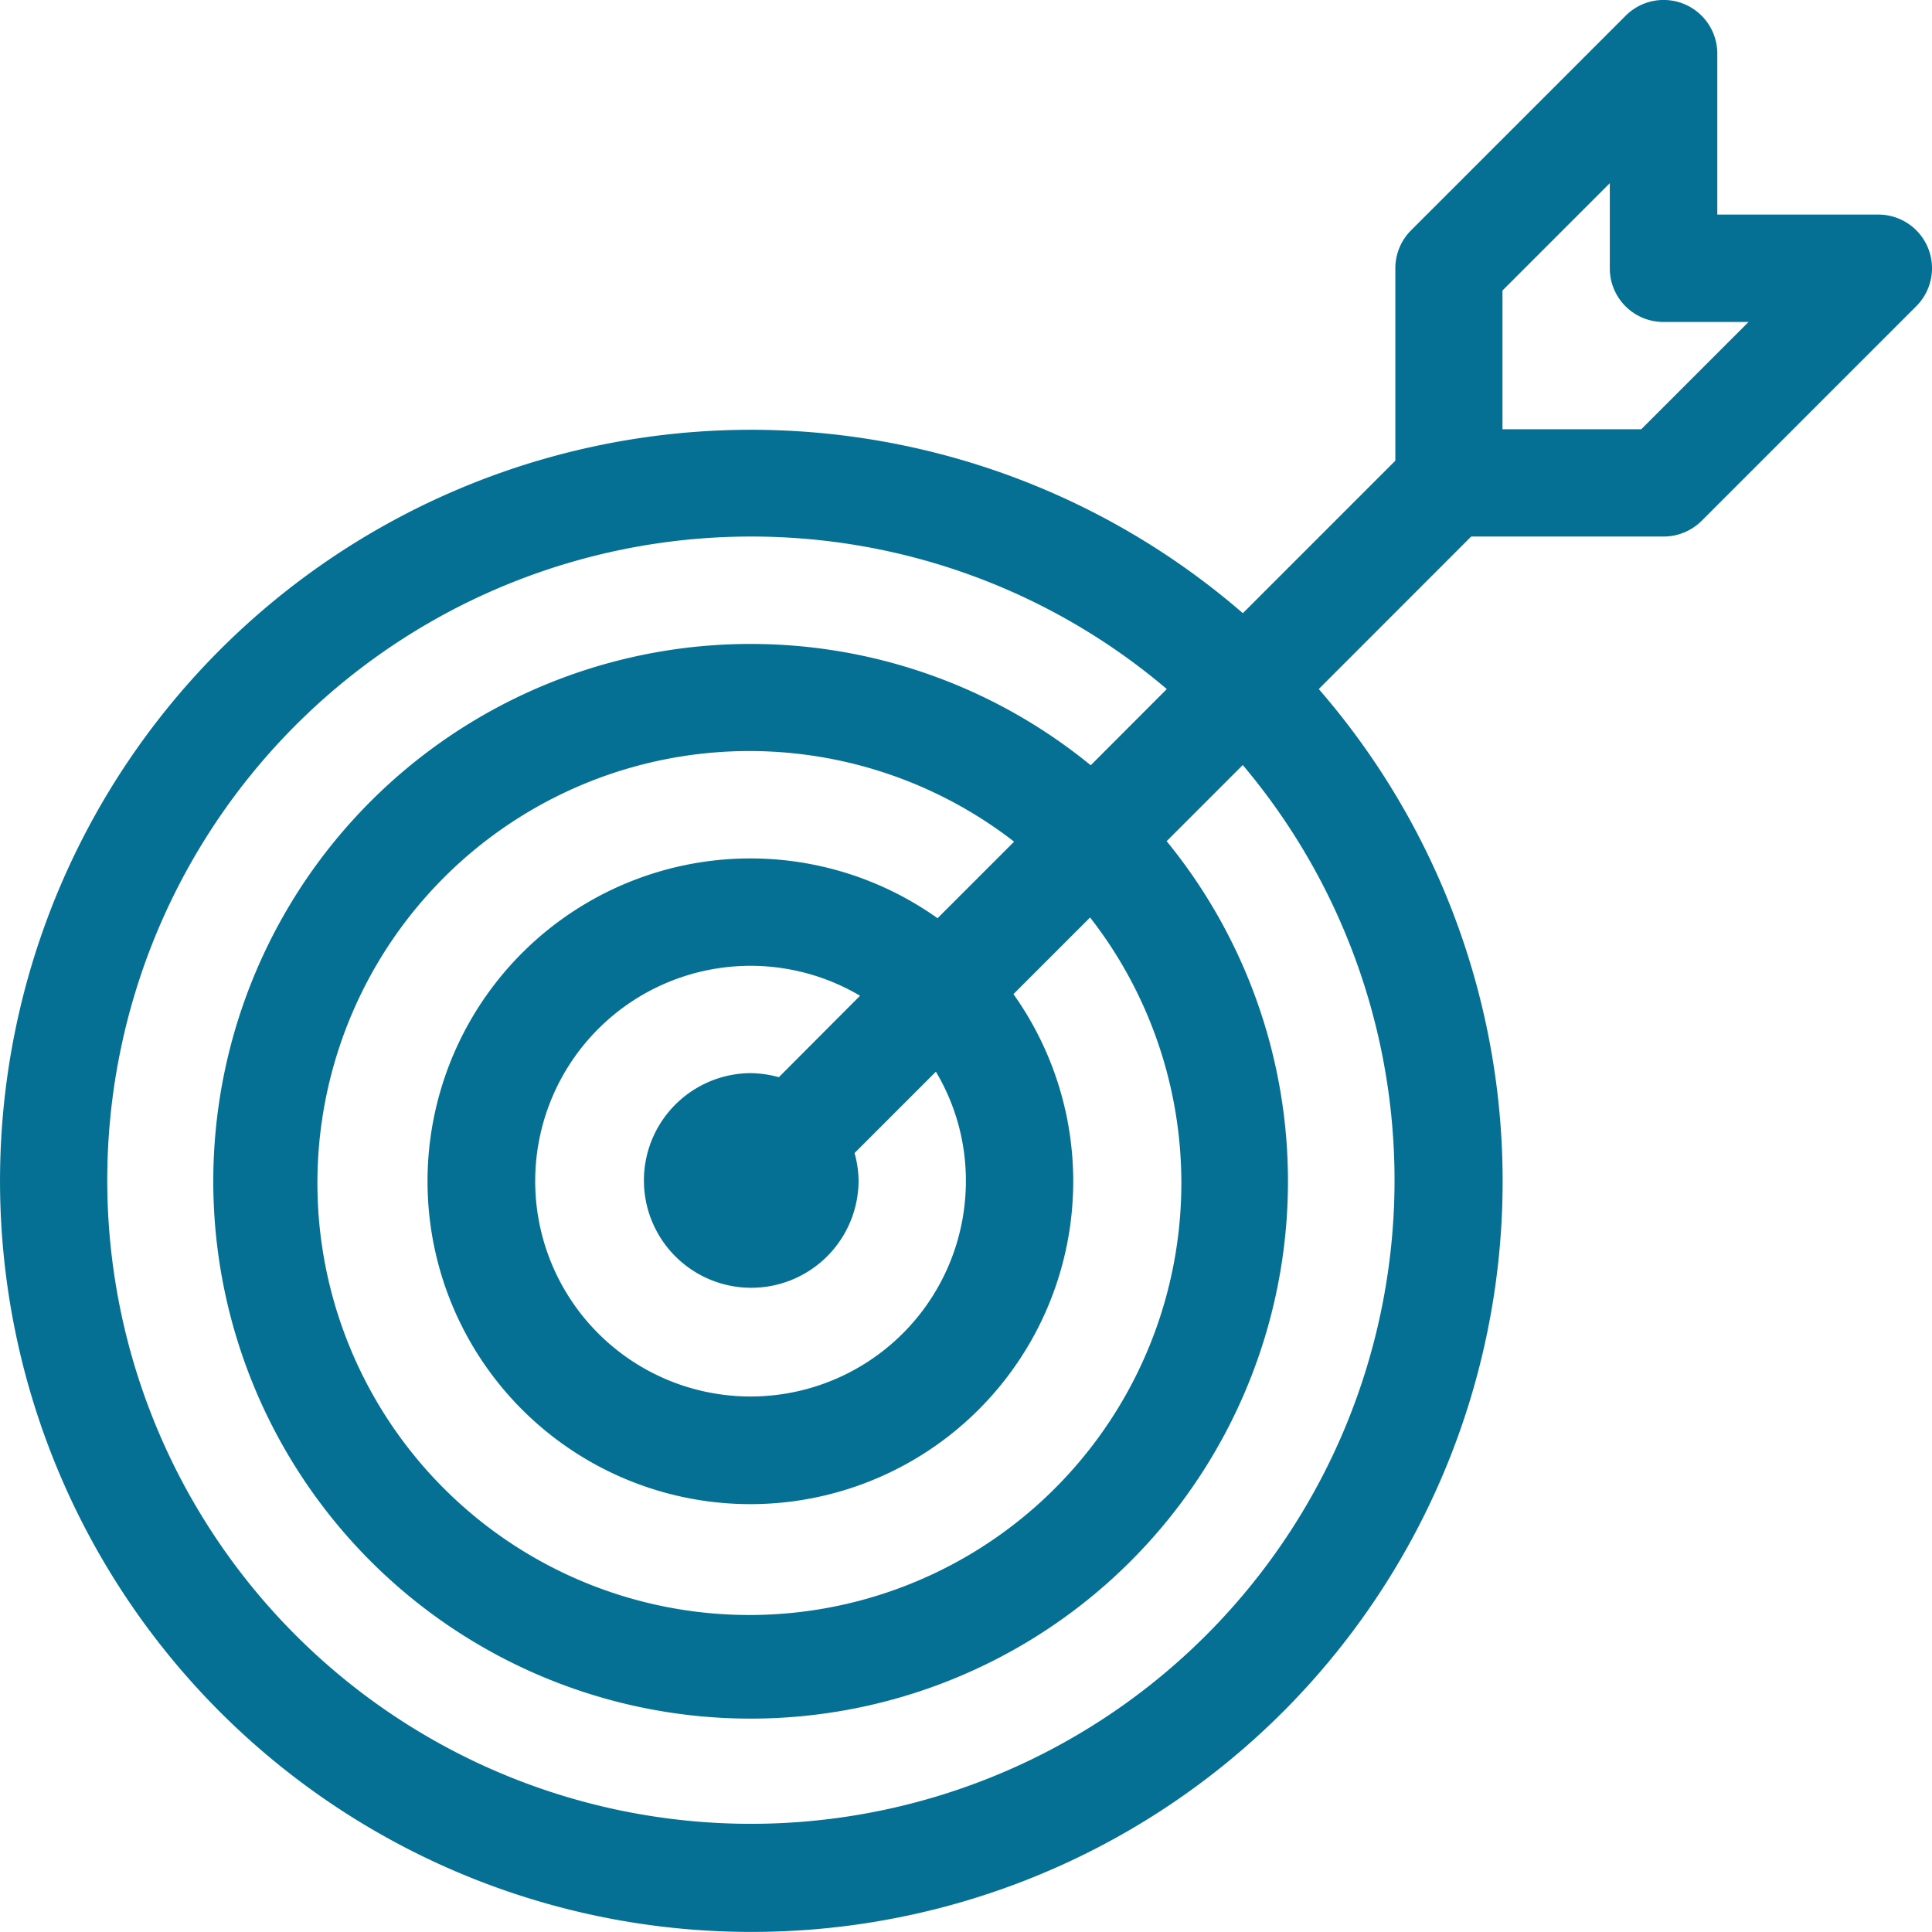 <svg xmlns="http://www.w3.org/2000/svg" width="63.008" height="63.005" viewBox="0 0 63.008 63.005">
  <path id="np_target_658506_371E68" d="M29.5,68.007A24.481,24.481,0,0,0,48.008,27.474L52.979,22.5h6.276a1.762,1.762,0,0,0,1.239-.511l7-7A1.75,1.75,0,0,0,66.256,12H61.006V6.751a1.75,1.75,0,0,0-2.989-1.236l-7,7a1.751,1.751,0,0,0-.511,1.236v6.276L45.533,25A24.494,24.494,0,1,0,29.5,68.007ZM54,14.476l3.5-3.5v2.776a1.748,1.748,0,0,0,1.75,1.75h2.776l-3.5,3.5H54ZM29.5,22.5a20.92,20.92,0,0,1,13.553,4.974L40.572,29.96a17.524,17.524,0,1,0,2.475,2.475l2.483-2.483A20.991,20.991,0,1,1,29.5,22.5Zm0,24.5A3.5,3.5,0,0,0,33,43.5a3.446,3.446,0,0,0-.131-.894l2.653-2.653A6.918,6.918,0,0,1,36.5,43.5a7.023,7.023,0,1,1-3.451-6.024L30.4,40.133A3.606,3.606,0,0,0,29.5,40a3.5,3.5,0,0,0,0,7Zm6.076-12.052a10.529,10.529,0,1,0,2.475,2.475l2.5-2.5a14.088,14.088,0,1,1-2.478-2.472Z" transform="translate(-5 -5.002)" fill="#057094"/>
</svg>
